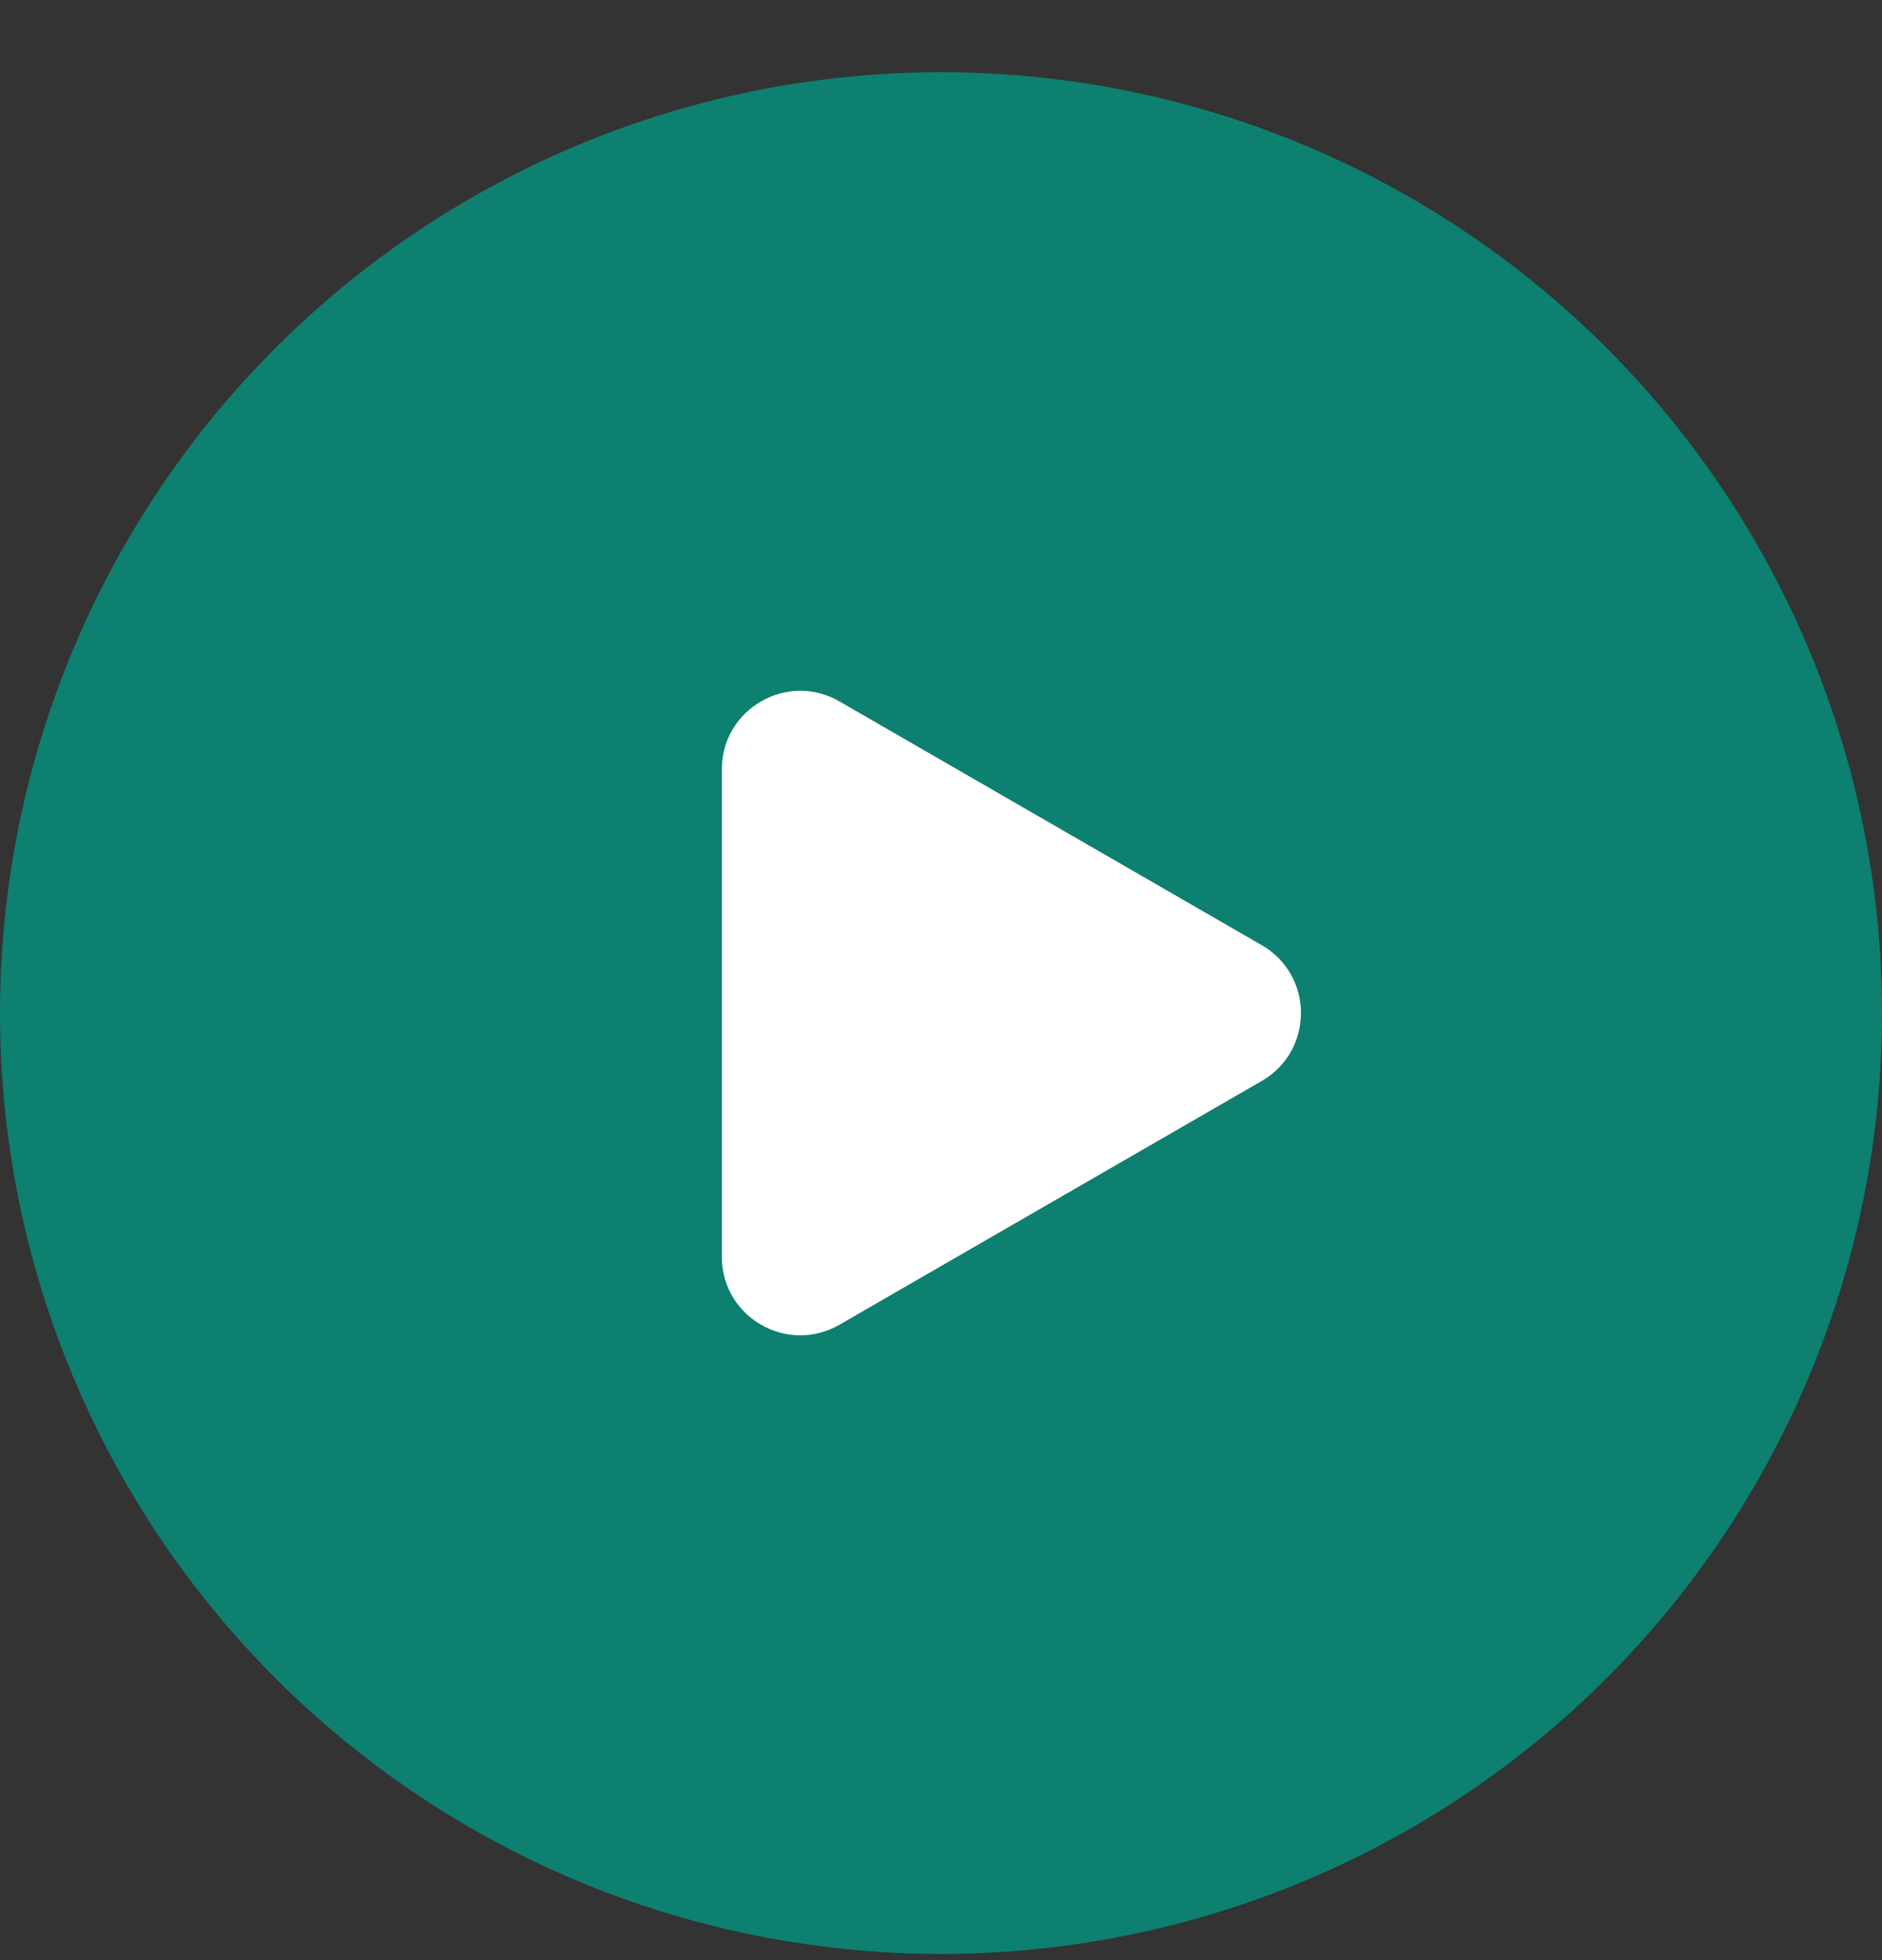 <svg width="24" height="25" viewBox="0 0 24 25" fill="none" xmlns="http://www.w3.org/2000/svg">
<rect x="0" y="0" width="24" height="25" fill="#333333" stroke="none"/>
<circle cx="12" cy="12.921" r="12" fill="#0D8070"/>
<path d="M16.09 12.055C16.757 12.44 16.757 13.402 16.09 13.787L10.705 16.896C10.039 17.281 9.205 16.8 9.205 16.03L9.205 9.812C9.205 9.042 10.039 8.561 10.705 8.946L16.09 12.055Z" fill="white"/>
</svg>
